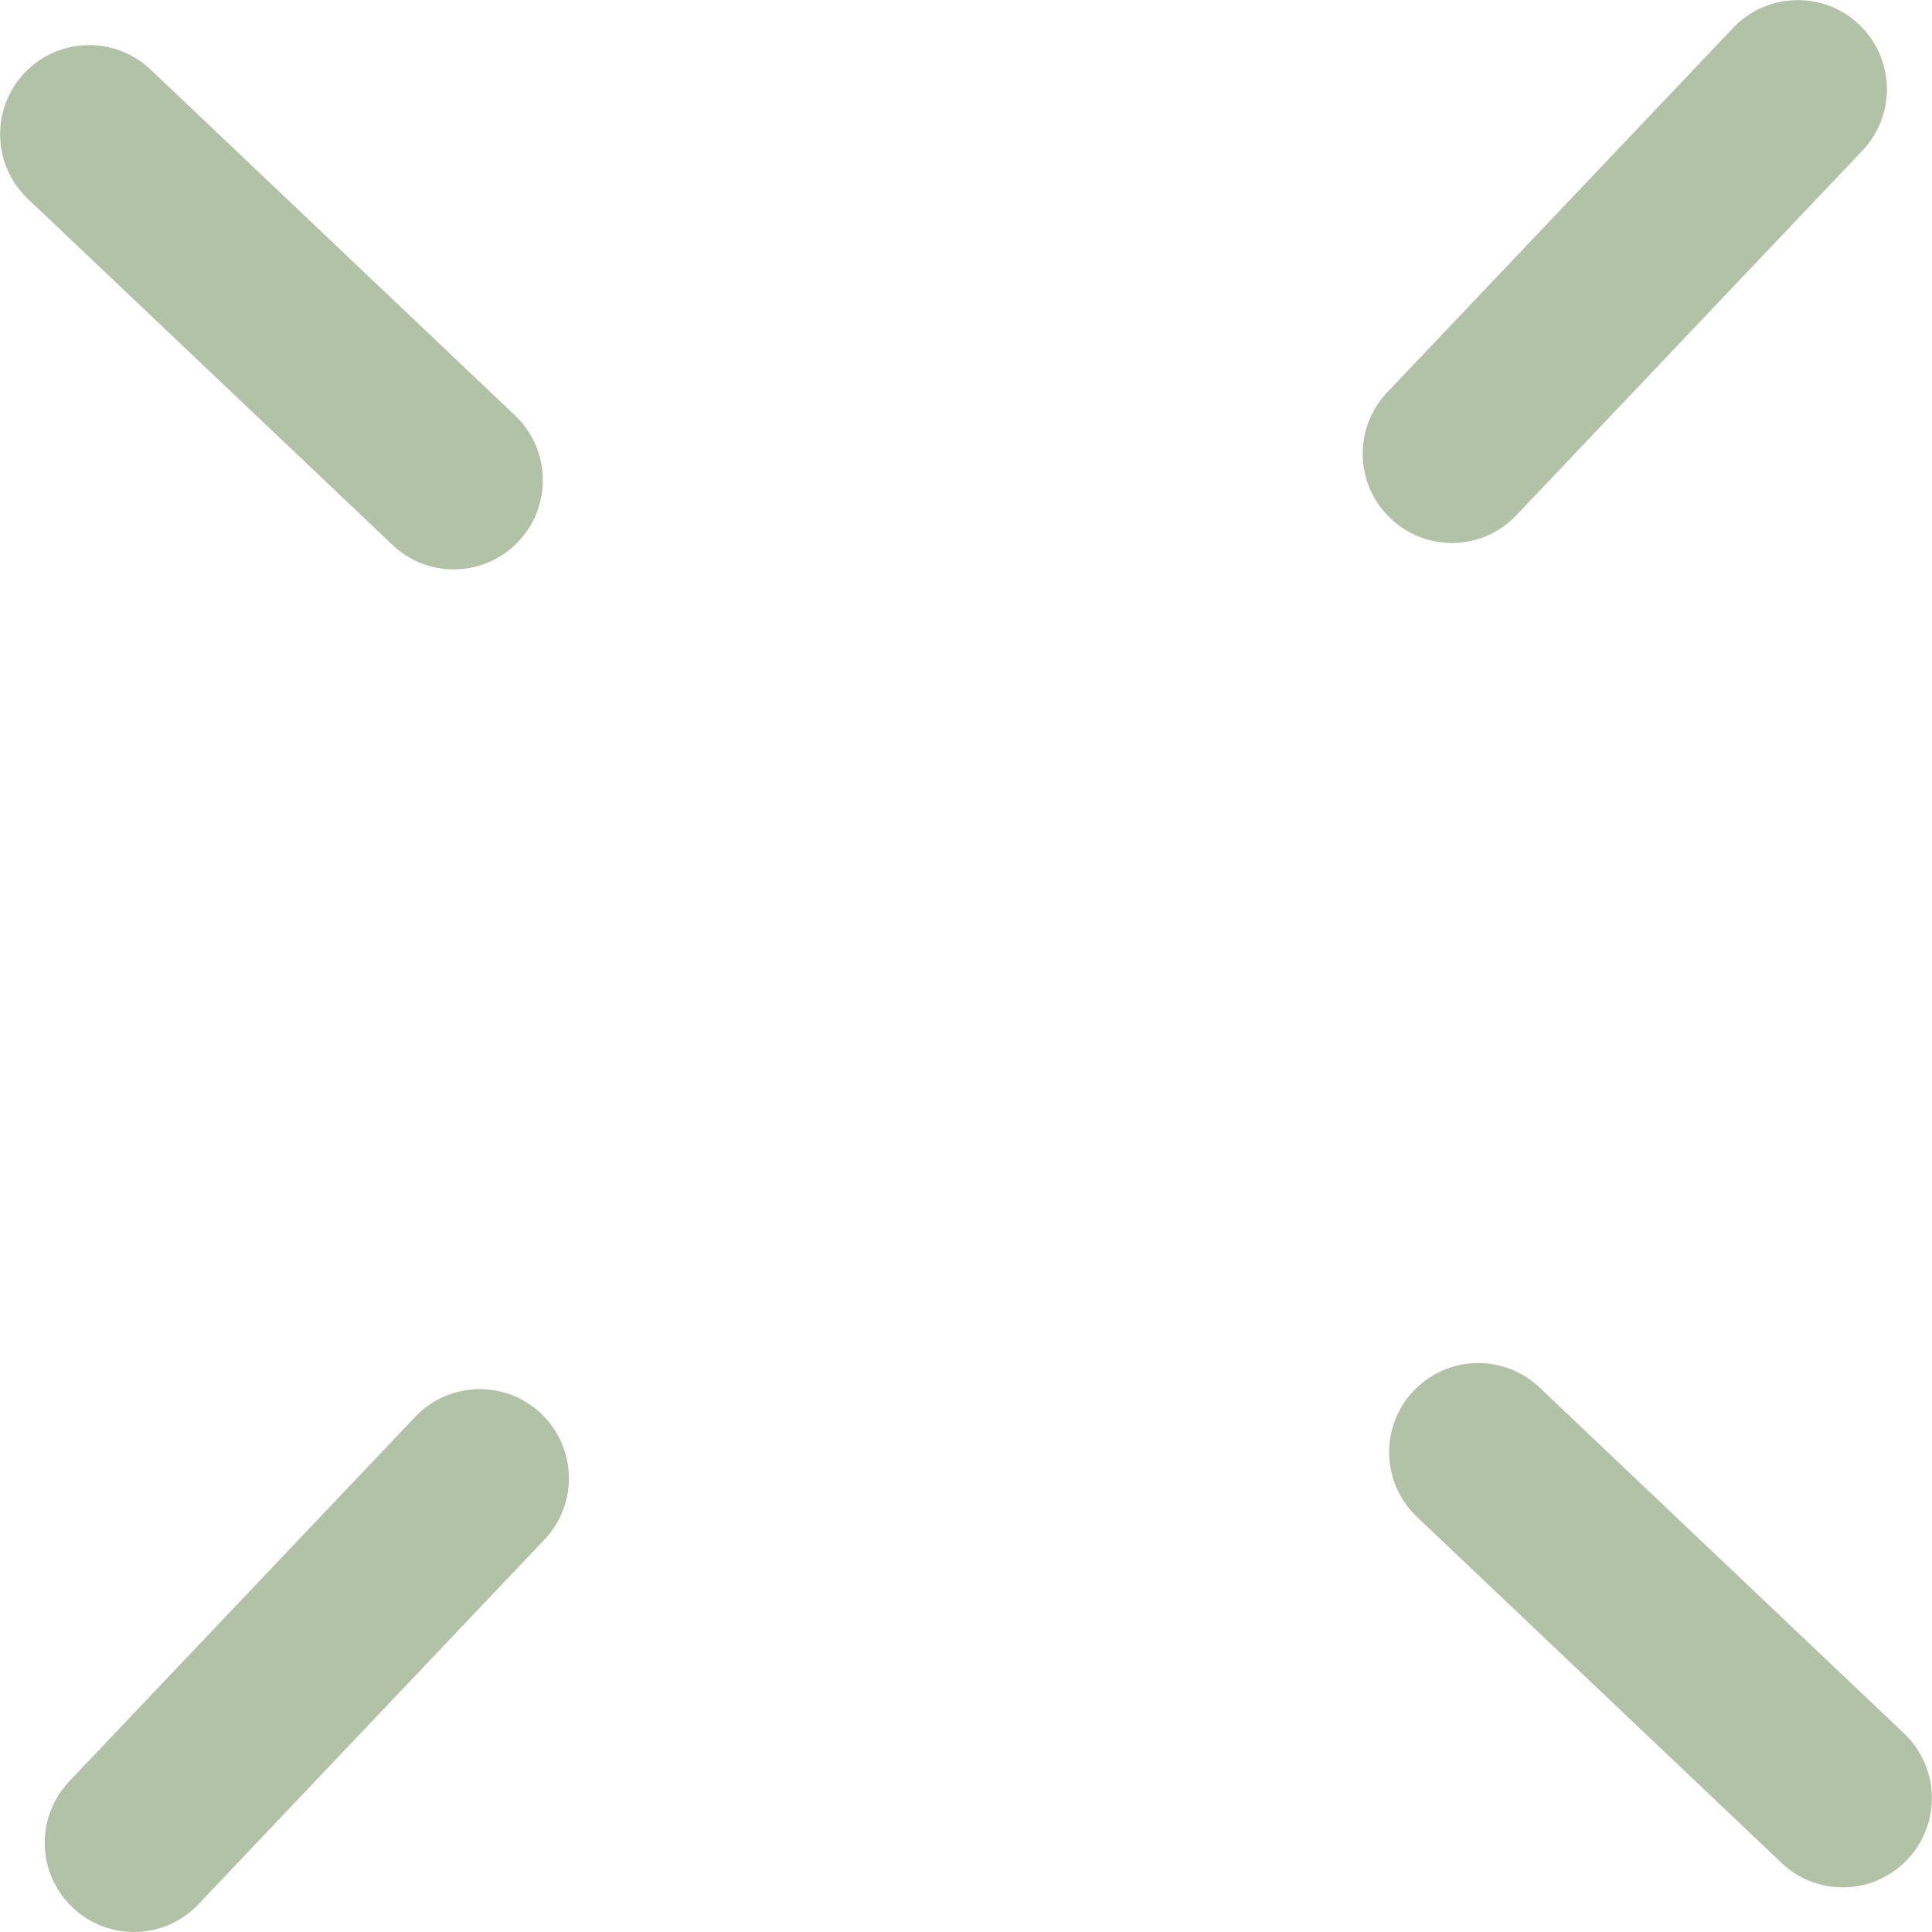 <?xml version="1.0" encoding="UTF-8"?><svg id="Layer_2" xmlns="http://www.w3.org/2000/svg" viewBox="0 0 54.12 54.12"><defs><style>.cls-1{fill:#b2c2a6;stroke-width:0px;}</style></defs><g id="Layer_1-2"><path class="cls-1" d="M40.67,15.21c-.62,0-1.24-.23-1.72-.69-1-.95-1.04-2.53-.09-3.53L48.55.78c.95-1,2.53-1.04,3.53-.09,1,.95,1.04,2.53.09,3.53l-9.69,10.21c-.49.52-1.15.78-1.81.78Z"/><path class="cls-1" d="M12.71,15.95c-.62,0-1.24-.23-1.72-.69L.78,5.57c-1-.95-1.04-2.53-.09-3.53.95-1,2.53-1.04,3.53-.09l10.21,9.69c1,.95,1.04,2.53.09,3.53-.49.52-1.15.78-1.81.78Z"/><path class="cls-1" d="M3.75,54.12c-.62,0-1.24-.23-1.72-.69-1-.95-1.04-2.53-.09-3.53l9.69-10.21c.95-1,2.53-1.04,3.53-.09,1,.95,1.04,2.53.09,3.53l-9.69,10.21c-.49.52-1.15.78-1.81.78Z"/><path class="cls-1" d="M51.62,52.87c-.62,0-1.24-.23-1.72-.69l-10.21-9.69c-1-.95-1.04-2.53-.09-3.53.95-1,2.53-1.04,3.53-.09l10.21,9.69c1,.95,1.04,2.53.09,3.53-.49.52-1.15.78-1.81.78Z"/></g></svg>